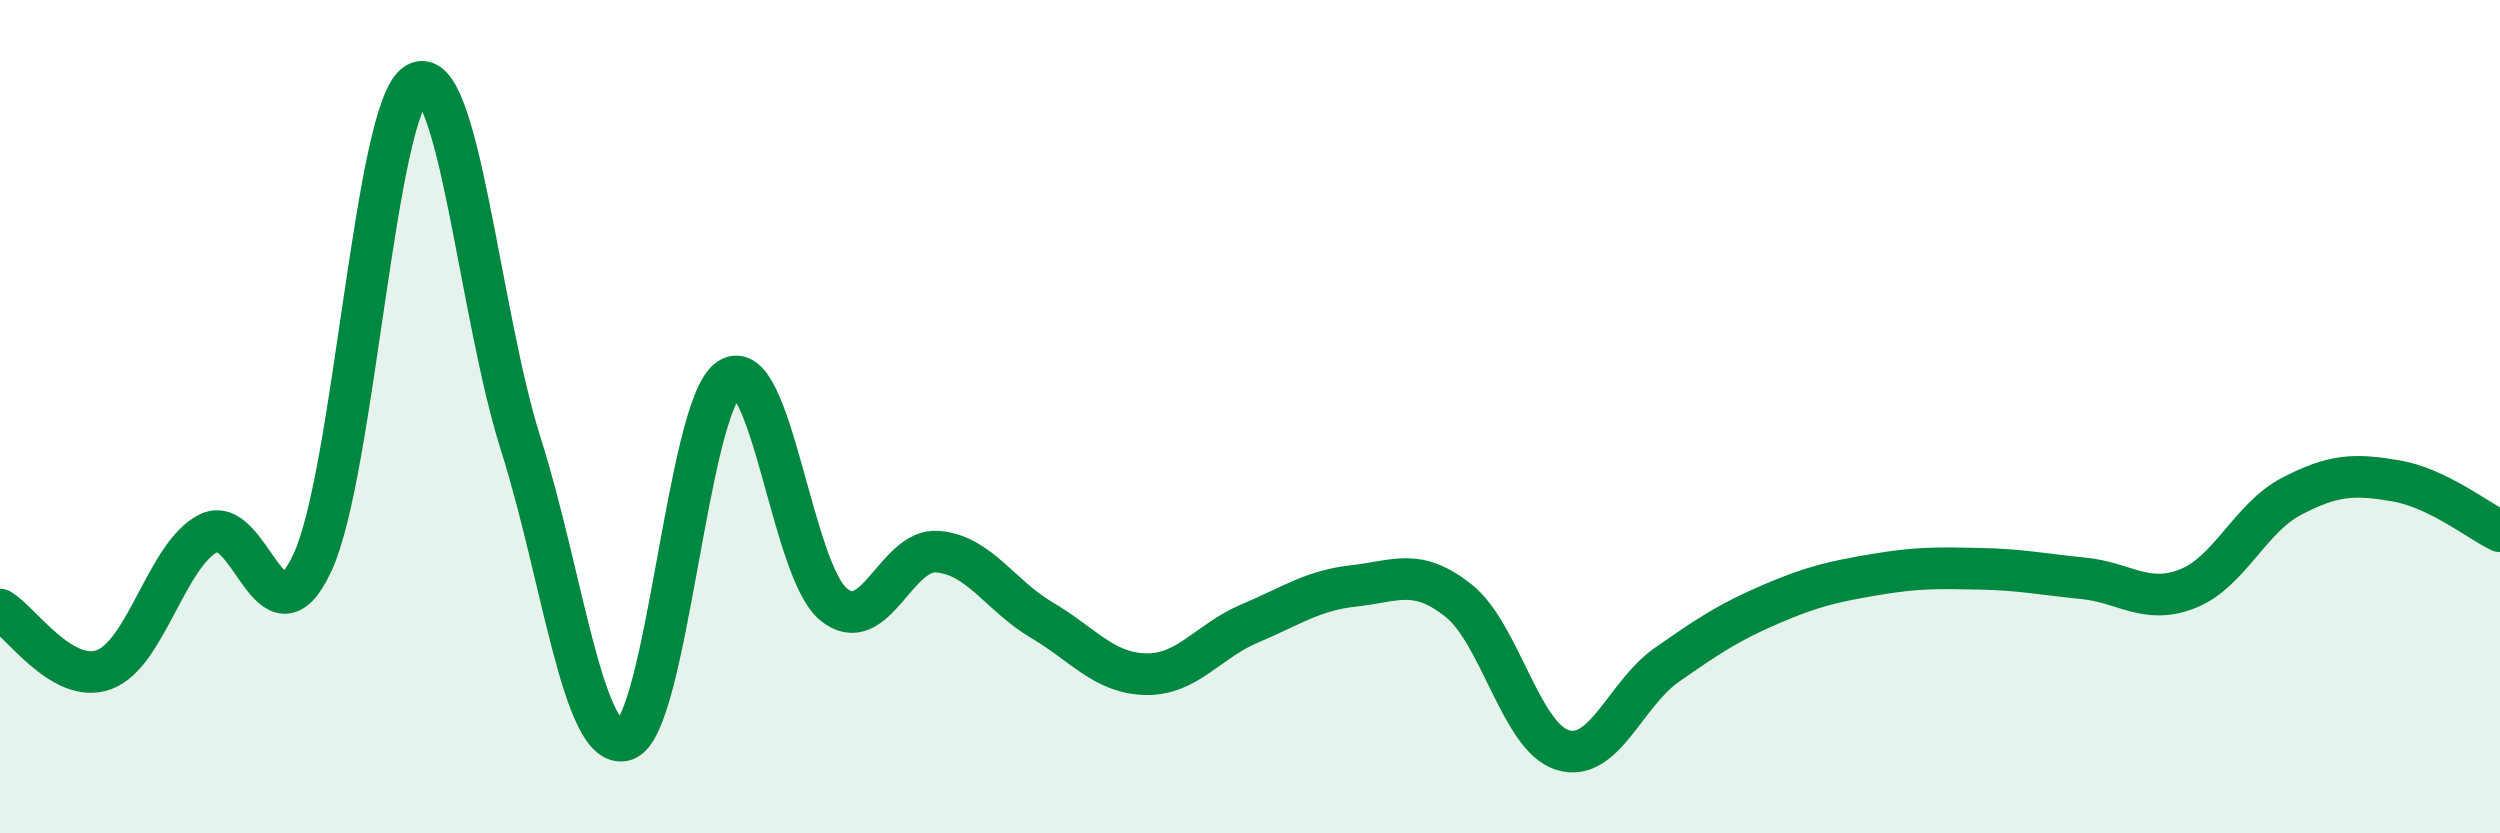 
    <svg width="60" height="20" viewBox="0 0 60 20" xmlns="http://www.w3.org/2000/svg">
      <path
        d="M 0,14.63 C 0.5,14.92 1.5,16.44 2.5,16.07 C 3.5,15.7 4,13.31 5,12.8 C 6,12.29 6.5,15.66 7.5,13.5 C 8.5,11.34 9,2.57 10,2 C 11,1.43 11.5,7.51 12.5,10.66 C 13.5,13.81 14,18.07 15,17.76 C 16,17.45 16.5,9.74 17.5,9.09 C 18.5,8.44 19,13.67 20,14.5 C 21,15.33 21.5,13.16 22.5,13.24 C 23.5,13.32 24,14.29 25,14.88 C 26,15.47 26.5,16.16 27.5,16.18 C 28.5,16.2 29,15.38 30,14.96 C 31,14.54 31.5,14.17 32.5,14.06 C 33.5,13.95 34,13.62 35,14.41 C 36,15.2 36.5,17.69 37.5,18 C 38.5,18.31 39,16.66 40,15.96 C 41,15.26 41.5,14.93 42.5,14.5 C 43.5,14.07 44,13.96 45,13.79 C 46,13.62 46.5,13.63 47.5,13.65 C 48.5,13.67 49,13.78 50,13.88 C 51,13.98 51.5,14.52 52.5,14.13 C 53.5,13.74 54,12.43 55,11.91 C 56,11.39 56.5,11.37 57.5,11.54 C 58.5,11.71 59.5,12.51 60,12.75L60 20L0 20Z"
        fill="#008740"
        opacity="0.1"
        stroke-linecap="round"
        stroke-linejoin="round"
      />
      <path
        d="M 0,14.63 C 0.5,14.92 1.5,16.44 2.5,16.07 C 3.5,15.7 4,13.31 5,12.8 C 6,12.29 6.5,15.66 7.5,13.5 C 8.5,11.34 9,2.57 10,2 C 11,1.43 11.5,7.51 12.5,10.66 C 13.5,13.81 14,18.07 15,17.76 C 16,17.45 16.5,9.74 17.5,9.09 C 18.5,8.44 19,13.67 20,14.5 C 21,15.33 21.5,13.16 22.5,13.24 C 23.5,13.32 24,14.29 25,14.88 C 26,15.47 26.5,16.16 27.5,16.18 C 28.5,16.2 29,15.38 30,14.96 C 31,14.54 31.5,14.17 32.5,14.06 C 33.5,13.95 34,13.62 35,14.41 C 36,15.2 36.5,17.69 37.5,18 C 38.5,18.31 39,16.66 40,15.96 C 41,15.26 41.5,14.93 42.5,14.5 C 43.5,14.07 44,13.96 45,13.79 C 46,13.62 46.5,13.63 47.5,13.65 C 48.5,13.67 49,13.78 50,13.88 C 51,13.98 51.5,14.52 52.5,14.13 C 53.5,13.74 54,12.43 55,11.91 C 56,11.39 56.5,11.37 57.5,11.54 C 58.5,11.71 59.5,12.51 60,12.75"
        stroke="#008740"
        stroke-width="1"
        fill="none"
        stroke-linecap="round"
        stroke-linejoin="round"
      />
    </svg>
  